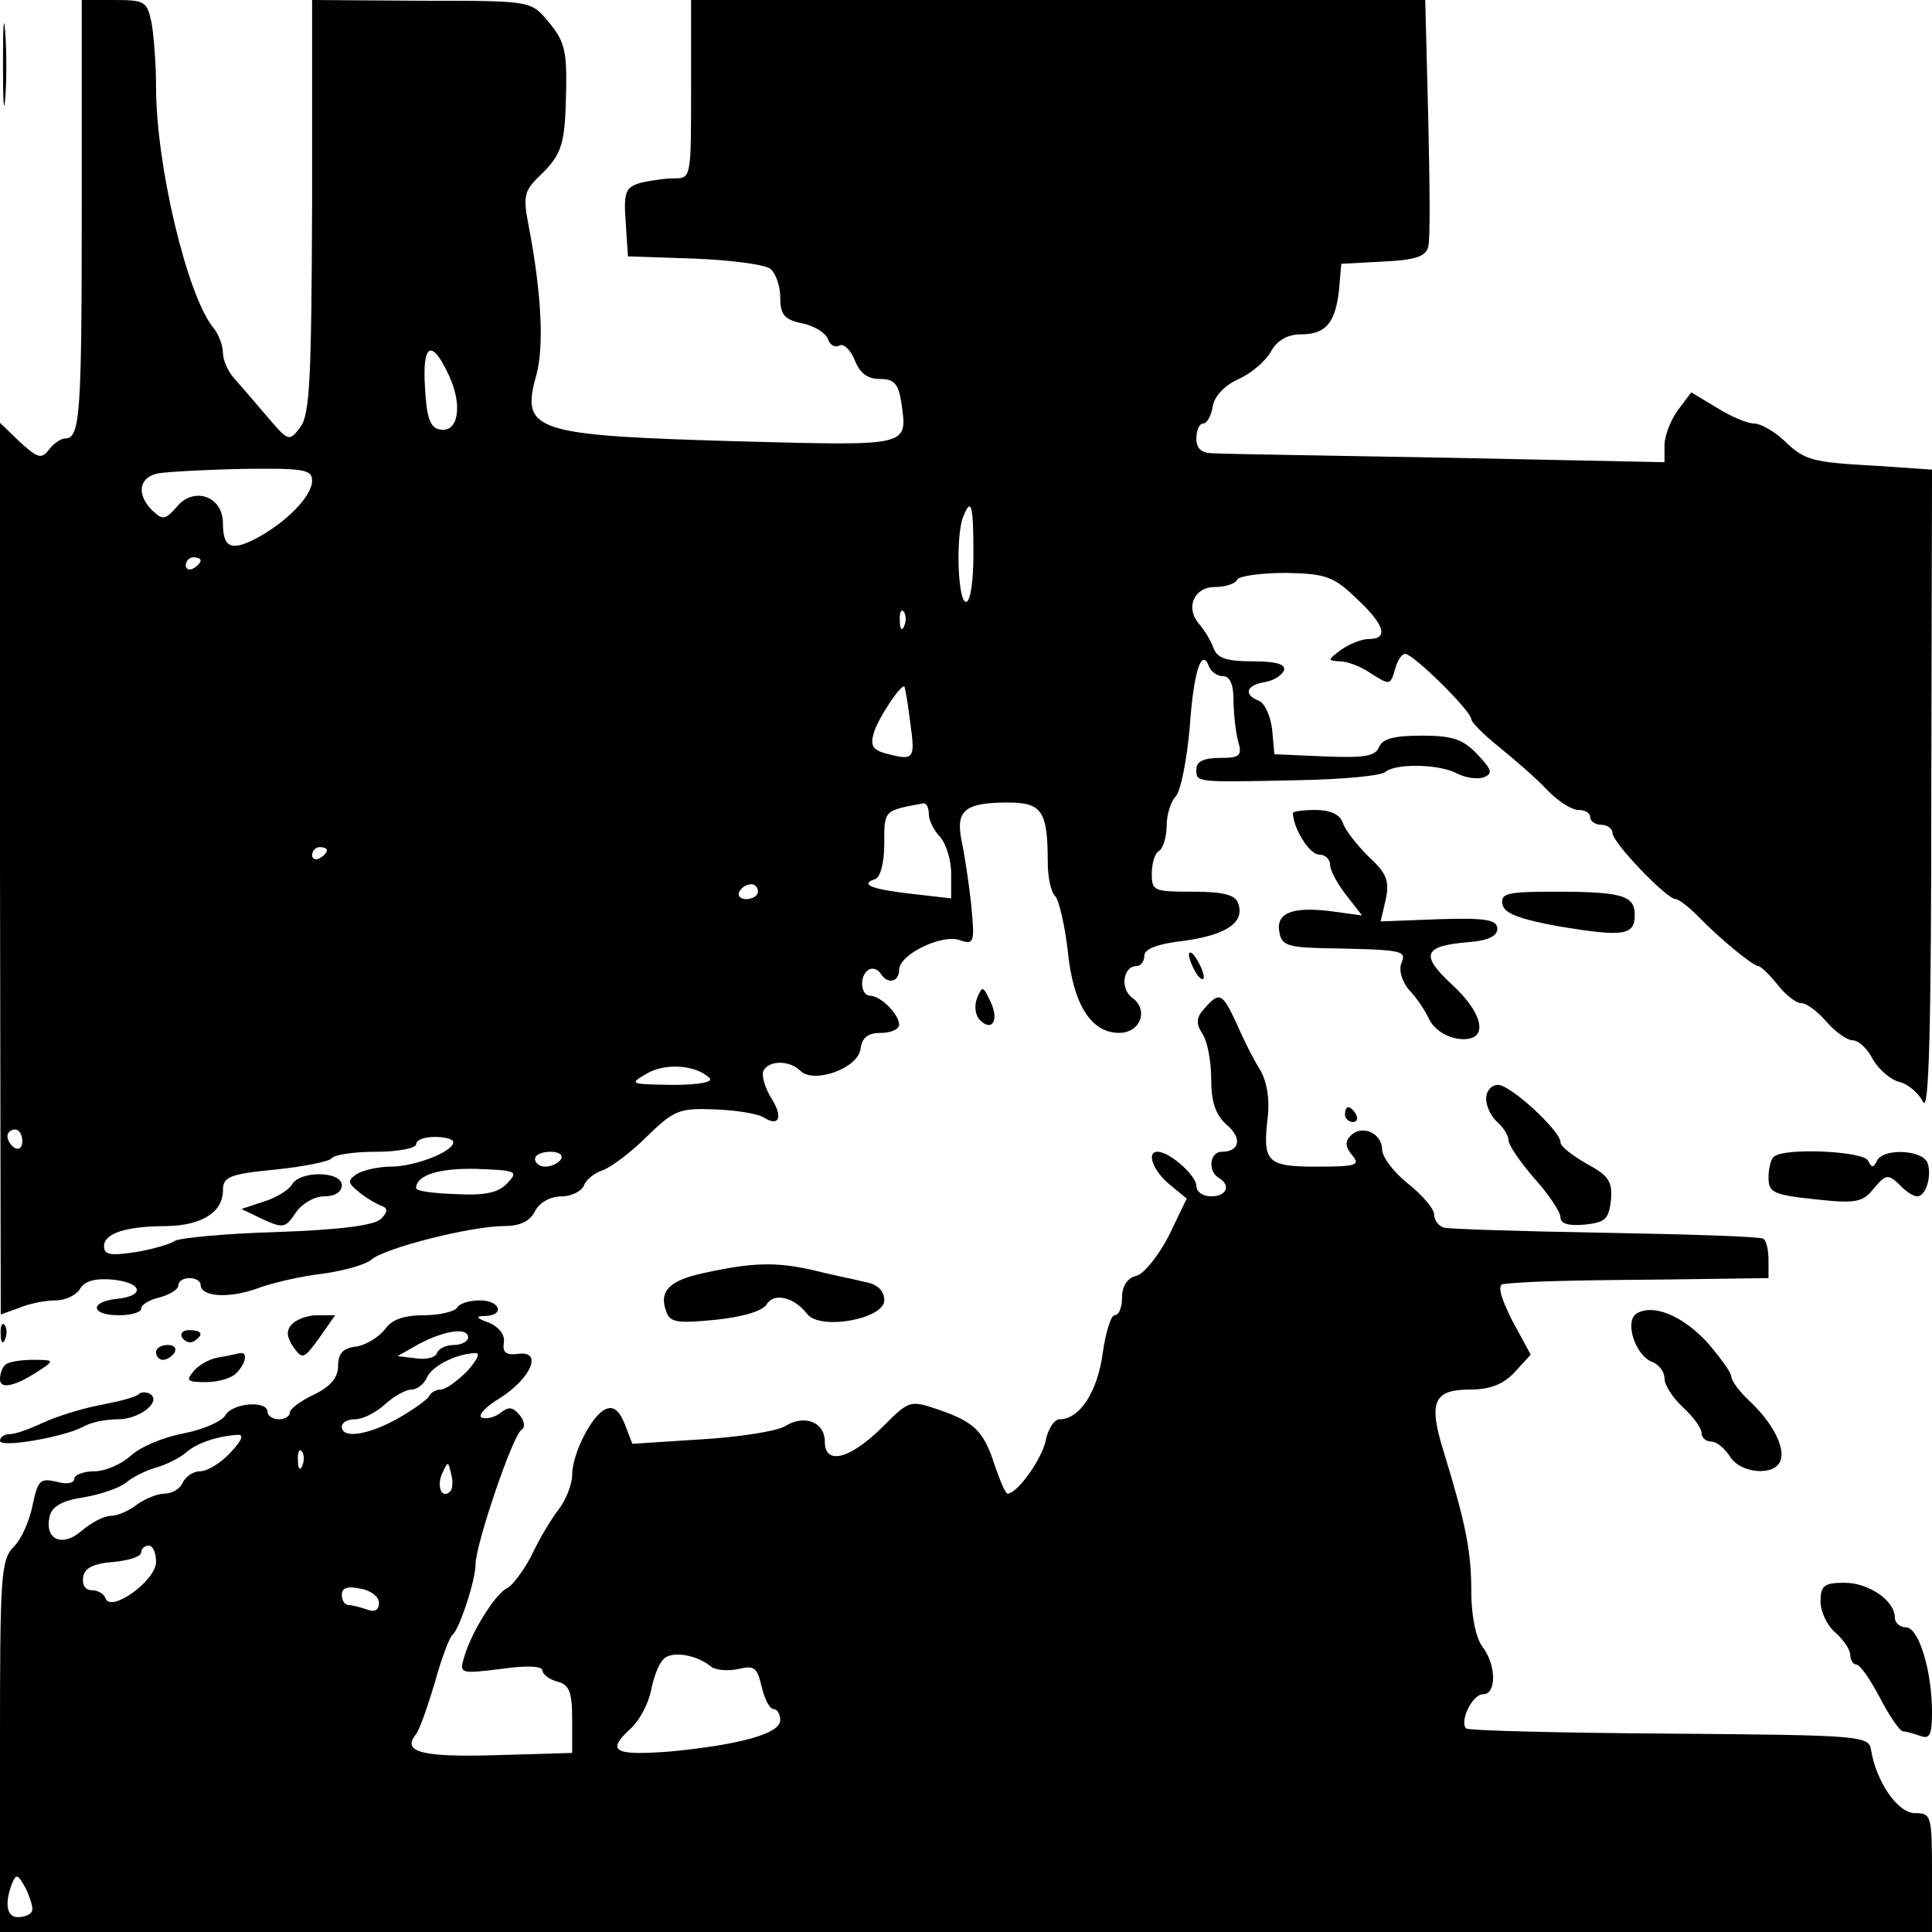 <?xml version="1.0" encoding="UTF-8" standalone="no"?> <svg xmlns="http://www.w3.org/2000/svg" version="1.0" width="260pt" height="260pt" viewBox="0 0 260 260" preserveAspectRatio="xMidYMid meet"><g transform="translate(0,260) scale(0.1,-0.1)" fill="#000000" stroke="none"><path d="M4 2515 c0 -49 1 -71 3 -48 2 23 2 64 0 90 -2 26 -3 8 -3 -42z"></path><path d="M110 2321 c0 -277 -2 -311 -22 -311 -6 0 -16 -7 -22 -15 -10 -13 -15 -12 -39 10 l-27 26 0 -600 1 -600 25 9 c14 6 36 10 49 10 13 0 28 7 33 16 6 10 20 14 43 12 41 -4 45 -22 6 -26 -37 -4 -35 -22 3 -22 17 0 30 4 30 9 0 5 11 12 25 15 14 4 25 11 25 16 0 6 7 10 15 10 8 0 15 -4 15 -9 0 -16 37 -19 76 -5 21 8 62 17 89 20 28 4 57 12 65 19 19 16 135 45 178 45 21 0 35 6 42 20 6 12 21 20 36 20 13 0 27 7 30 15 3 8 15 17 25 20 11 4 38 24 59 45 37 36 44 39 92 37 29 -1 59 -6 66 -11 21 -13 26 1 10 26 -8 13 -13 29 -11 36 6 15 35 16 50 1 18 -18 77 3 81 29 2 16 10 22 28 22 13 0 24 5 24 11 0 14 -25 39 -39 39 -13 0 -15 27 -2 35 5 3 12 1 16 -5 9 -15 25 -12 25 5 0 20 56 48 81 40 20 -7 21 -4 16 47 -3 29 -9 68 -13 87 -8 40 4 51 62 51 46 0 54 -11 54 -80 0 -20 4 -40 10 -46 5 -5 13 -39 17 -74 7 -71 31 -110 69 -110 29 0 40 31 18 47 -17 12 -13 43 6 43 5 0 10 6 10 14 0 9 18 16 54 20 57 8 82 25 72 51 -4 11 -21 15 -61 15 -52 0 -55 1 -55 24 0 14 4 28 10 31 5 3 10 19 10 34 0 15 6 33 12 39 7 7 15 49 19 92 5 75 16 110 26 83 3 -7 11 -13 19 -13 9 0 14 -11 14 -32 0 -18 3 -43 6 -55 6 -20 3 -23 -25 -23 -21 0 -31 -5 -31 -15 0 -18 -3 -18 135 -15 61 1 114 6 119 11 14 12 73 11 97 -2 12 -6 27 -8 36 -5 12 5 11 10 -9 31 -19 20 -33 25 -74 25 -38 0 -53 -4 -58 -15 -5 -13 -20 -15 -73 -13 l-68 3 -3 33 c-2 18 -10 36 -18 39 -21 8 -17 21 8 25 12 2 23 9 26 16 2 8 -10 12 -42 12 -35 0 -48 4 -53 18 -3 9 -12 24 -20 33 -18 22 -6 49 22 49 13 0 27 4 30 10 3 5 33 9 66 9 53 -1 64 -5 94 -34 39 -36 44 -55 17 -55 -10 0 -27 -7 -38 -15 -17 -13 -18 -14 -1 -15 10 0 29 -7 43 -17 24 -15 25 -15 31 5 3 12 9 22 14 22 11 0 89 -77 89 -88 0 -4 17 -21 37 -37 21 -17 50 -42 64 -57 15 -16 34 -28 43 -28 9 0 16 -4 16 -10 0 -5 7 -10 15 -10 8 0 15 -5 15 -11 0 -13 73 -89 85 -89 4 0 17 -10 29 -22 30 -31 75 -68 82 -68 3 0 15 -11 26 -25 11 -14 25 -25 32 -25 7 0 22 -11 34 -25 12 -14 28 -25 35 -25 8 0 20 -11 27 -25 8 -14 24 -28 36 -31 12 -3 26 -15 32 -27 8 -16 11 102 11 415 l1 436 -73 5 c-90 5 -98 7 -127 35 -13 12 -31 22 -39 22 -9 0 -31 9 -50 21 l-35 21 -18 -24 c-9 -12 -18 -34 -18 -47 l0 -23 -292 6 c-161 3 -303 5 -315 6 -16 0 -23 6 -23 20 0 11 4 20 9 20 5 0 11 10 13 23 2 13 15 28 35 37 18 8 37 25 44 38 8 14 22 22 39 22 34 0 47 15 52 60 l3 35 56 3 c44 2 58 7 61 20 3 9 2 88 0 175 l-4 157 -494 0 -494 0 0 -120 c0 -118 0 -120 -22 -120 -13 0 -33 -3 -46 -6 -20 -6 -23 -12 -20 -53 l3 -46 89 -3 c50 -2 96 -8 103 -14 7 -6 13 -23 13 -38 0 -23 5 -30 29 -35 16 -3 32 -13 35 -21 3 -9 10 -12 16 -9 5 3 14 -5 20 -19 7 -18 17 -26 34 -26 19 0 25 -6 29 -32 8 -59 14 -58 -216 -52 -279 8 -297 13 -275 90 10 38 7 107 -10 197 -9 46 -7 50 19 75 22 22 28 37 30 82 3 81 1 92 -24 122 -23 27 -23 27 -170 27 l-147 1 0 -278 c-1 -233 -3 -280 -16 -297 -15 -20 -16 -19 -45 15 -16 19 -36 42 -44 51 -8 9 -15 24 -15 34 0 10 -6 26 -13 34 -35 43 -77 218 -77 324 0 30 -3 69 -6 86 -6 29 -9 31 -50 31 l-44 0 0 -279z m494 -226 c19 -40 13 -78 -12 -73 -13 2 -18 16 -20 56 -4 60 9 67 32 17z m-184 -142 c0 -21 -36 -57 -76 -78 -33 -17 -44 -12 -44 21 0 36 -39 50 -62 22 -16 -18 -19 -18 -33 -5 -22 22 -18 45 8 50 12 2 64 5 115 6 82 1 92 -1 92 -16z m890 -98 c0 -37 -4 -65 -10 -65 -11 0 -14 88 -4 114 11 28 14 17 14 -49z m-1040 -9 c0 -3 -4 -8 -10 -11 -5 -3 -10 -1 -10 4 0 6 5 11 10 11 6 0 10 -2 10 -4z m947 -88 c-3 -8 -6 -5 -6 6 -1 11 2 17 5 13 3 -3 4 -12 1 -19z m8 -131 c7 -49 5 -51 -33 -41 -18 5 -21 11 -16 28 6 20 37 66 41 62 1 -1 5 -23 8 -49z m25 -123 c0 -8 7 -22 15 -30 8 -9 15 -31 15 -49 l0 -34 -52 6 c-55 6 -72 13 -50 20 7 3 12 22 12 48 0 45 -1 44 53 54 4 0 7 -6 7 -15z m-810 -48 c0 -3 -4 -8 -10 -11 -5 -3 -10 -1 -10 4 0 6 5 11 10 11 6 0 10 -2 10 -4z m580 -56 c0 -5 -7 -10 -16 -10 -8 0 -12 5 -9 10 3 6 10 10 16 10 5 0 9 -4 9 -10z m-65 -251 c5 -5 -14 -9 -50 -9 -57 1 -59 1 -35 15 25 15 67 12 85 -6z m-925 -85 c0 -8 -4 -12 -10 -9 -5 3 -10 10 -10 16 0 5 5 9 10 9 6 0 10 -7 10 -16z m580 -1 c0 -13 -52 -33 -84 -33 -17 0 -38 -5 -46 -10 -13 -9 -12 -12 4 -25 10 -8 24 -16 30 -18 8 -3 8 -8 -1 -17 -8 -9 -55 -15 -140 -18 -70 -2 -132 -8 -138 -12 -5 -4 -29 -11 -52 -15 -34 -5 -43 -4 -43 8 0 17 29 27 85 27 47 1 75 19 75 48 0 18 8 22 70 28 39 4 73 11 76 15 3 5 30 9 60 9 30 0 54 5 54 10 0 6 11 10 25 10 14 0 25 -3 25 -7z m145 -23 c-3 -5 -13 -10 -21 -10 -8 0 -14 5 -14 10 0 6 9 10 21 10 11 0 17 -4 14 -10z m-72 -32 c-12 -13 -29 -17 -69 -15 -30 1 -54 4 -54 8 0 17 29 27 80 26 55 -2 58 -3 43 -19z"></path><path d="M393 1006 c-4 -7 -21 -18 -38 -23 l-30 -10 29 -14 c27 -12 30 -12 44 9 8 12 25 22 38 22 15 0 24 6 24 15 0 19 -56 20 -67 1z"></path><path d="M1740 1506 c0 -20 22 -56 35 -56 8 0 15 -6 15 -14 0 -7 10 -26 22 -41 l21 -27 -44 6 c-51 6 -73 -3 -67 -30 3 -16 13 -19 58 -20 109 -2 113 -3 106 -20 -4 -10 1 -25 10 -36 10 -10 22 -28 28 -41 7 -13 23 -23 39 -25 41 -5 36 32 -10 74 -42 39 -37 51 22 56 27 2 40 8 40 18 0 12 -14 15 -78 13 l-79 -3 7 30 c5 25 1 35 -23 57 -16 16 -32 36 -35 46 -4 11 -17 17 -37 17 -16 0 -30 -2 -30 -4z"></path><path d="M2022 1383 c2 -12 22 -20 78 -30 85 -14 100 -12 100 16 0 26 -18 31 -107 31 -64 0 -74 -2 -71 -17z"></path><path d="M1600 1315 c0 -5 5 -17 10 -25 5 -8 10 -10 10 -5 0 6 -5 17 -10 25 -5 8 -10 11 -10 5z"></path><path d="M1315 1257 c-4 -10 -3 -23 4 -30 16 -16 26 0 14 25 -10 21 -11 22 -18 5z"></path><path d="M1621 1243 c-11 -12 -12 -20 -3 -34 7 -10 12 -38 12 -62 0 -30 6 -47 20 -60 22 -18 19 -37 -6 -37 -16 0 -19 -26 -4 -35 17 -10 11 -25 -10 -25 -11 0 -20 6 -20 14 0 14 -36 46 -52 46 -16 0 -6 -26 16 -44 l23 -19 -24 -50 c-14 -27 -34 -52 -44 -54 -12 -3 -19 -14 -19 -29 0 -13 -4 -24 -10 -24 -5 0 -12 -23 -16 -51 -7 -52 -31 -89 -58 -89 -7 0 -16 -13 -19 -30 -6 -25 -38 -70 -51 -70 -3 0 -10 17 -17 37 -15 47 -27 59 -76 76 -39 13 -39 13 -77 -25 -43 -42 -76 -50 -76 -18 0 26 -27 37 -53 21 -11 -7 -62 -15 -113 -18 l-93 -6 -10 26 c-7 18 -15 25 -25 21 -19 -7 -46 -60 -46 -89 0 -12 -8 -33 -18 -46 -10 -13 -27 -41 -37 -63 -11 -21 -26 -40 -32 -43 -15 -6 -48 -58 -58 -92 -7 -23 -7 -24 49 -17 34 5 56 4 56 -2 0 -5 9 -12 20 -15 16 -4 20 -14 20 -50 l0 -46 -102 -3 c-99 -3 -127 4 -109 27 5 5 16 37 26 70 9 33 20 62 24 65 9 7 31 73 31 95 0 26 50 174 62 181 5 3 4 12 -3 20 -9 11 -15 11 -25 3 -7 -6 -19 -9 -25 -7 -7 2 3 14 23 26 43 27 59 65 25 60 -16 -2 -21 2 -19 15 2 10 -6 21 -20 27 -17 6 -19 9 -5 9 27 1 20 21 -7 21 -14 0 -28 -4 -31 -10 -3 -5 -24 -10 -45 -10 -27 0 -43 -6 -52 -19 -8 -10 -25 -21 -38 -23 -18 -2 -25 -9 -25 -26 0 -16 -10 -28 -33 -39 -17 -8 -32 -19 -32 -24 0 -5 -7 -9 -15 -9 -8 0 -15 5 -15 10 0 16 -48 12 -57 -5 -5 -8 -30 -19 -56 -24 -27 -5 -58 -18 -71 -30 -12 -11 -34 -21 -49 -21 -15 0 -27 -5 -27 -10 0 -6 -10 -8 -24 -4 -22 5 -25 2 -32 -31 -4 -21 -15 -46 -25 -56 -18 -18 -19 -38 -19 -269 l0 -250 1300 0 1300 0 0 80 c0 77 -1 80 -23 80 -23 0 -52 42 -59 85 -3 19 -12 20 -272 22 -147 1 -270 4 -273 7 -9 9 8 46 23 46 18 0 18 39 -1 64 -9 12 -15 42 -15 74 0 54 -7 90 -37 188 -21 67 -14 84 35 84 27 0 45 7 60 23 l22 24 -25 46 c-16 32 -20 48 -12 49 27 3 69 5 210 6 l147 2 0 24 c0 14 -3 27 -7 29 -5 3 -100 6 -213 8 -113 2 -211 5 -217 7 -7 2 -13 10 -13 18 0 7 -16 26 -35 41 -19 15 -35 36 -35 46 0 22 -27 34 -42 19 -8 -8 -8 -15 2 -27 11 -13 5 -15 -48 -15 -67 0 -73 6 -66 66 3 25 -1 48 -10 64 -9 14 -23 42 -32 63 -19 41 -23 43 -43 20z m-991 -443 c0 -5 -9 -10 -19 -10 -11 0 -21 -5 -23 -11 -2 -6 -15 -9 -28 -7 l-25 3 30 17 c35 18 65 22 65 8z m-1 -45 c-13 -13 -29 -25 -36 -25 -6 0 -13 -4 -15 -8 -1 -4 -20 -18 -41 -30 -40 -23 -77 -29 -77 -12 0 6 8 10 18 10 10 0 28 9 40 20 12 11 28 20 36 20 7 0 16 7 20 15 6 16 39 33 65 34 8 1 4 -8 -10 -24z m-319 -110 c-13 -14 -31 -25 -41 -25 -9 0 -19 -7 -23 -15 -3 -8 -14 -15 -24 -15 -10 0 -27 -7 -38 -15 -10 -8 -26 -15 -35 -15 -9 0 -26 -9 -39 -20 -26 -23 -51 -12 -43 20 3 13 18 21 46 25 23 4 49 13 57 20 8 7 26 16 40 20 14 4 32 13 40 20 15 13 41 22 69 24 10 1 7 -7 -9 -24z m97 -17 c-3 -8 -6 -5 -6 6 -1 11 2 17 5 13 3 -3 4 -12 1 -19z m199 -35 c-11 -11 -19 6 -11 24 8 17 8 17 12 0 3 -10 2 -21 -1 -24z m-396 -95 c0 -25 -61 -69 -68 -49 -2 6 -10 11 -19 11 -8 0 -13 7 -11 18 2 12 14 18 41 20 20 2 37 7 37 13 0 5 5 9 10 9 6 0 10 -10 10 -22z m300 -55 c0 -10 -6 -13 -16 -9 -9 3 -20 6 -25 6 -5 0 -9 6 -9 14 0 9 8 12 25 8 14 -2 25 -11 25 -19z m447 -86 c7 -5 24 -6 37 -3 21 5 25 2 31 -24 4 -17 11 -30 16 -30 5 0 9 -7 9 -15 0 -18 -54 -33 -147 -42 -77 -6 -88 0 -54 31 11 10 23 32 27 50 3 17 10 36 16 42 9 13 45 8 65 -9z m-914 -329 c-2 -5 -11 -8 -19 -8 -15 0 -18 18 -8 45 6 14 8 13 19 -7 6 -13 10 -26 8 -30z"></path><path d="M2000 1121 c0 -10 7 -24 15 -31 8 -7 15 -18 15 -24 0 -7 16 -30 35 -52 19 -21 35 -45 35 -52 0 -9 11 -12 33 -10 27 3 32 7 35 33 2 25 -3 33 -33 49 -19 11 -35 23 -35 29 0 15 -67 77 -84 77 -9 0 -16 -8 -16 -19z"></path><path d="M1810 1100 c0 -5 5 -10 11 -10 5 0 7 5 4 10 -3 6 -8 10 -11 10 -2 0 -4 -4 -4 -10z"></path><path d="M2387 1043 c-4 -3 -7 -16 -7 -28 0 -20 7 -23 63 -29 55 -6 64 -4 79 15 16 19 19 19 34 5 8 -9 19 -16 24 -16 12 0 20 28 14 45 -7 18 -60 20 -68 3 -5 -10 -7 -10 -12 0 -6 13 -115 18 -127 5z"></path><path d="M948 887 c-48 -10 -62 -25 -51 -53 5 -14 16 -15 67 -10 37 4 63 12 68 21 10 16 37 9 54 -13 17 -23 104 -7 104 18 0 13 -9 22 -27 25 -16 4 -47 10 -70 16 -49 11 -81 10 -145 -4z"></path><path d="M2202 832 c-16 -11 -1 -57 22 -65 9 -4 16 -13 16 -22 0 -9 11 -26 25 -39 14 -13 25 -28 25 -35 0 -6 6 -11 13 -11 7 0 18 -9 25 -20 14 -23 60 -27 68 -6 7 18 -11 52 -42 81 -13 12 -24 27 -24 32 0 6 -15 26 -32 46 -34 37 -74 53 -96 39z"></path><path d="M392 817 c-7 -8 -6 -17 3 -30 12 -17 14 -16 35 13 l21 30 -24 0 c-14 0 -29 -6 -35 -13z"></path><path d="M1 804 c0 -11 3 -14 6 -6 3 7 2 16 -1 19 -3 4 -6 -2 -5 -13z"></path><path d="M245 800 c4 -6 11 -8 16 -5 14 9 11 15 -7 15 -8 0 -12 -5 -9 -10z"></path><path d="M210 780 c0 -5 4 -10 9 -10 6 0 13 5 16 10 3 6 -1 10 -9 10 -9 0 -16 -4 -16 -10z"></path><path d="M293 773 c-12 -2 -27 -11 -33 -19 -10 -12 -8 -14 17 -14 16 0 34 5 41 12 13 13 16 29 5 27 -5 -1 -18 -4 -30 -6z"></path><path d="M7 763 c-4 -3 -7 -12 -7 -19 0 -15 22 -9 55 13 18 12 18 13 -11 13 -17 0 -34 -3 -37 -7z"></path><path d="M187 724 c-3 -4 -27 -10 -53 -15 -26 -5 -60 -16 -77 -24 -17 -8 -36 -15 -44 -15 -7 0 -13 -4 -13 -9 0 -10 86 5 112 19 10 6 31 10 47 10 29 0 59 24 43 34 -5 3 -12 3 -15 0z"></path><path d="M2450 445 c0 -14 9 -33 20 -42 11 -10 20 -23 20 -30 0 -7 4 -13 8 -13 5 0 19 -20 32 -45 13 -25 27 -45 31 -45 4 0 14 -3 23 -6 13 -5 16 1 16 32 0 56 -18 114 -35 114 -8 0 -15 6 -15 13 0 23 -35 47 -68 47 -27 0 -32 -4 -32 -25z"></path></g></svg> 